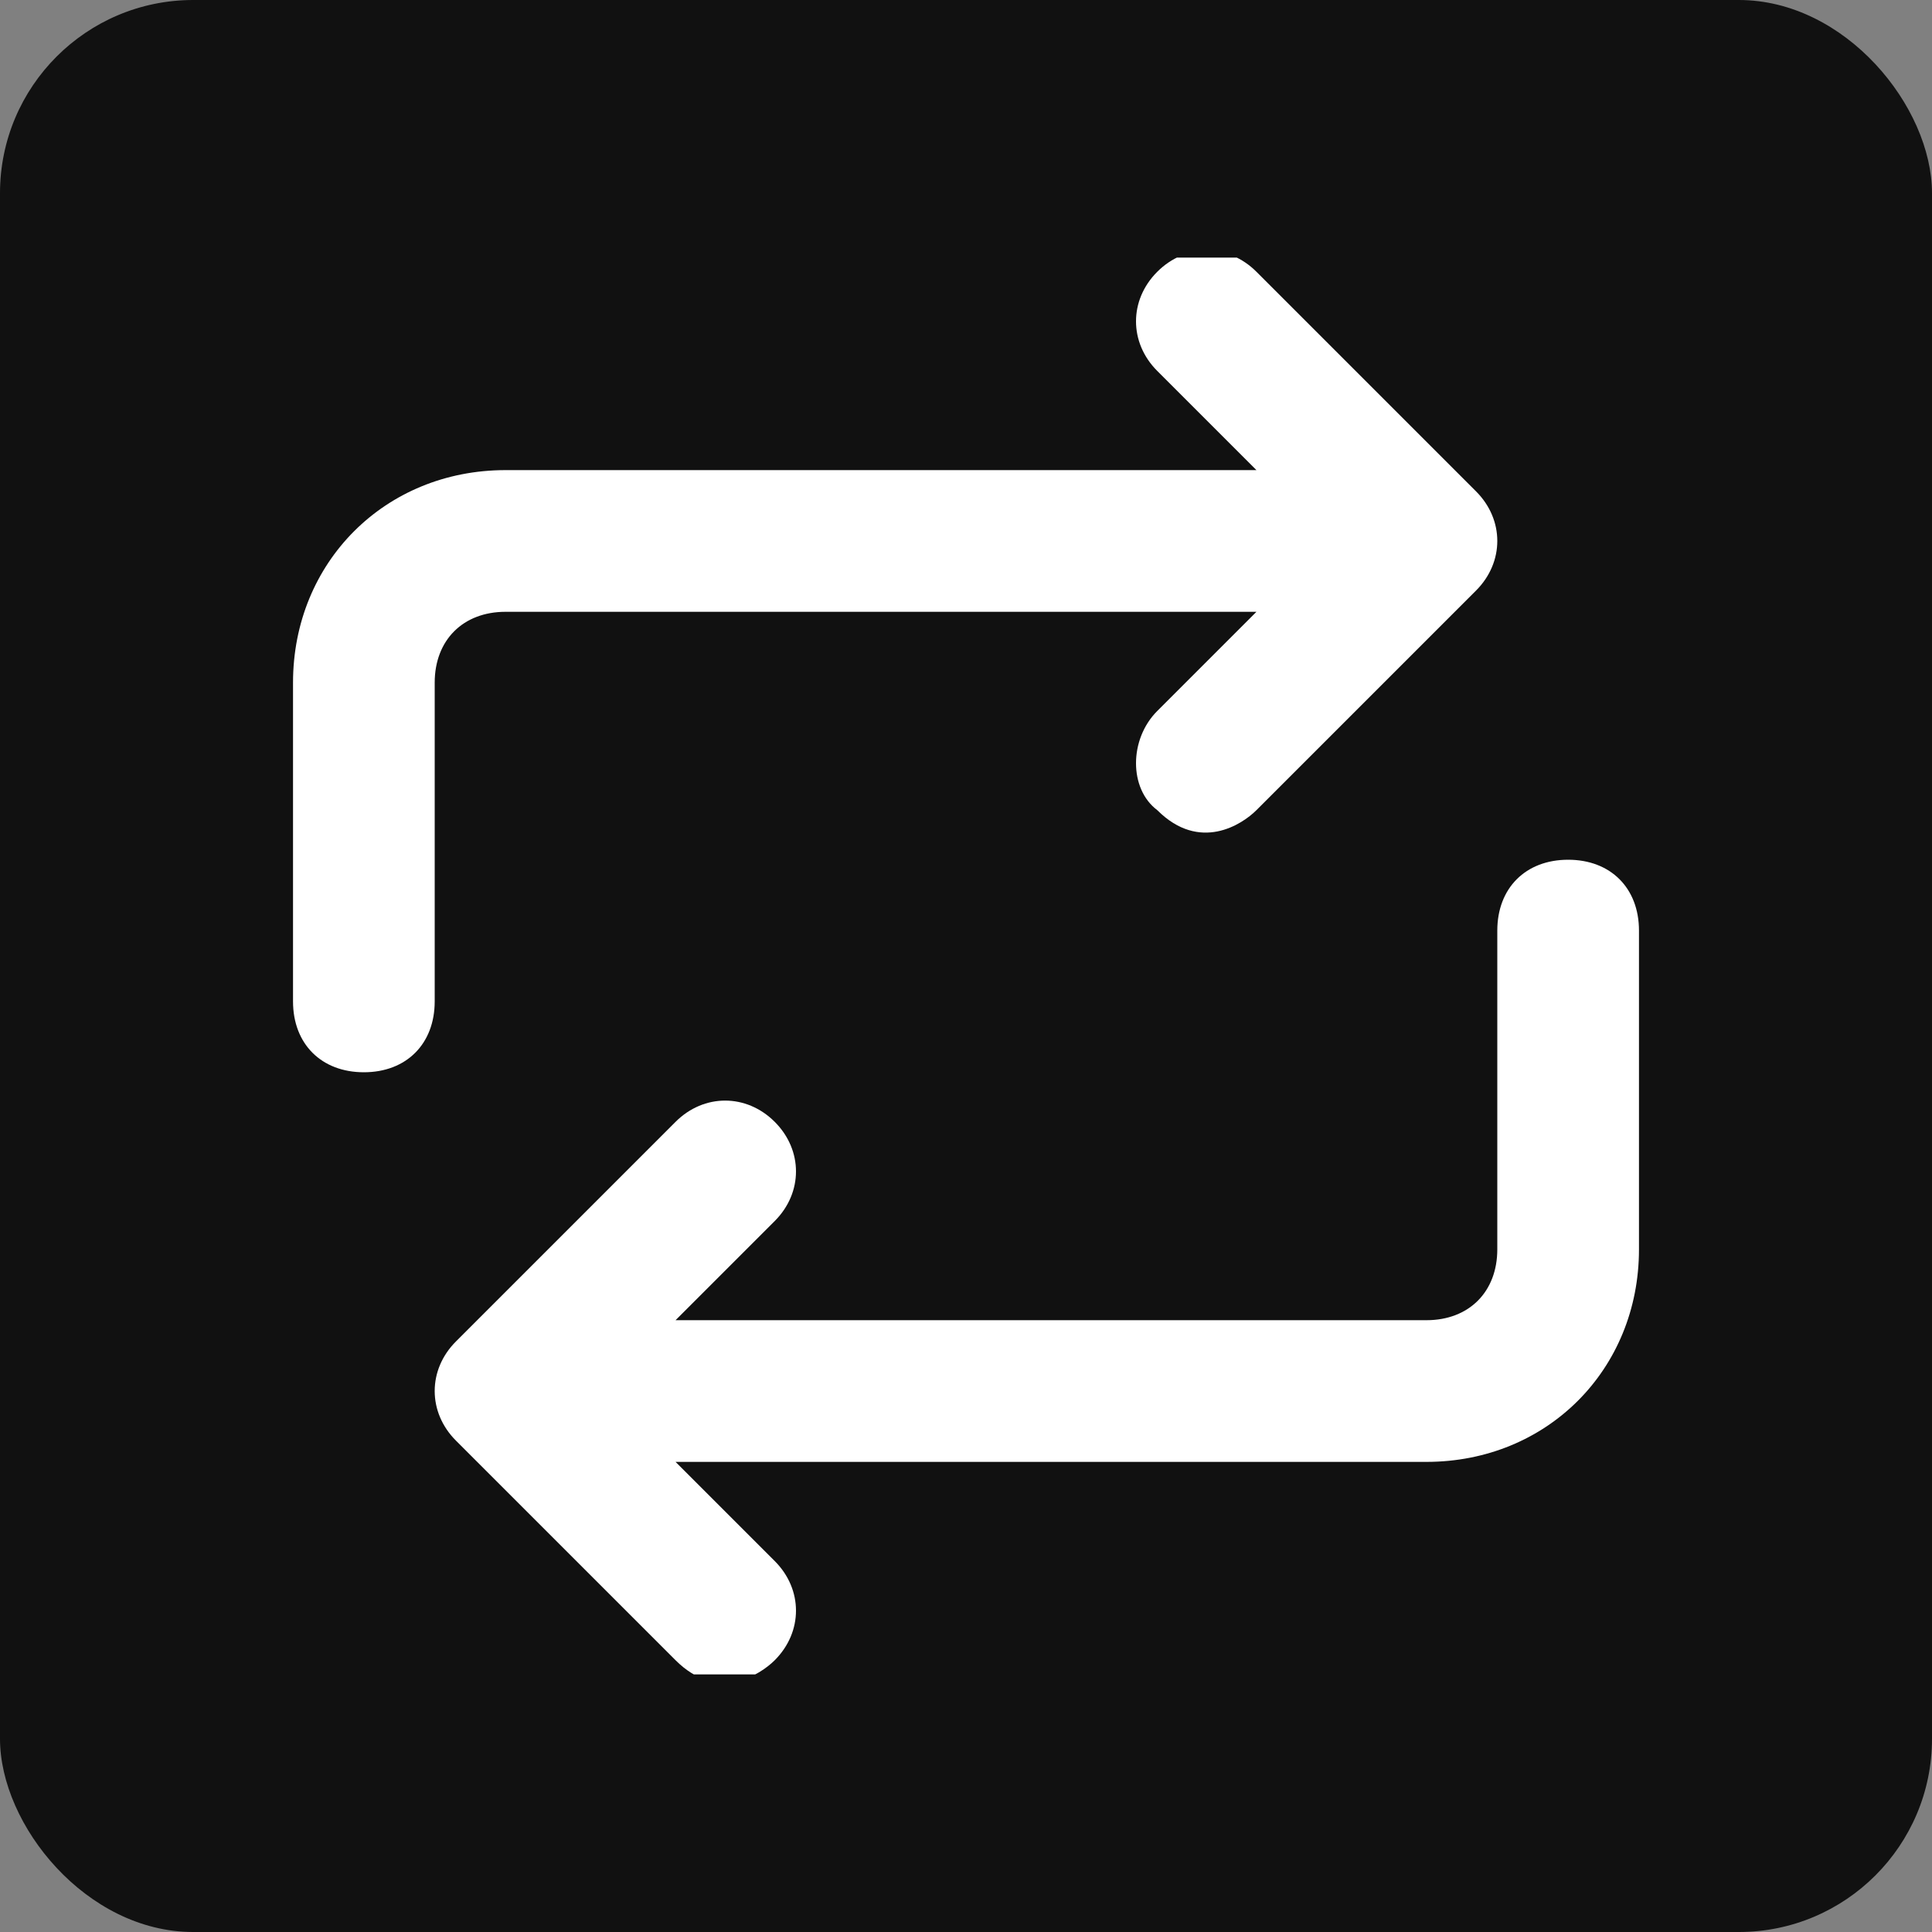 <svg width="30" height="30" viewBox="0 0 30 30" fill="none" xmlns="http://www.w3.org/2000/svg">
<rect x="0" y="0" width="30" height="30" fill="#808080" stroke="none"/>
<rect width="30" height="30" rx="3" fill="#111111"/>
<g clip-path="url(#clip0_39_2)">
<path d="M6.75 10.6C6.75 9.94 7.19 9.5 7.85 9.5H19.51L17.97 11.04C17.53 11.48 17.53 12.25 17.97 12.58C18.63 13.24 19.29 12.8 19.51 12.58L22.92 9.17C23.36 8.73 23.36 8.07 22.92 7.63L19.51 4.22C19.07 3.78 18.41 3.78 17.97 4.22C17.53 4.66 17.53 5.32 17.97 5.76L19.51 7.3H7.85C5.98 7.3 4.55 8.73 4.55 10.6V15.55C4.55 16.21 4.99 16.65 5.65 16.65C6.31 16.65 6.75 16.21 6.75 15.55V10.6Z" fill="white"/>
<path d="M24.35 13.35C23.69 13.35 23.25 13.79 23.25 14.45V19.4C23.25 20.06 22.81 20.5 22.15 20.5H10.49L12.03 18.96C12.47 18.52 12.47 17.86 12.03 17.42C11.59 16.98 10.93 16.98 10.49 17.42L7.08 20.83C6.64 21.27 6.64 21.93 7.08 22.37L10.49 25.78C11.15 26.44 11.81 26 12.03 25.78C12.47 25.34 12.47 24.68 12.03 24.24L10.49 22.7H22.15C24.02 22.7 25.45 21.27 25.45 19.4V14.45C25.45 13.79 25.01 13.35 24.35 13.35Z" fill="white"/>
</g>
<defs>
<clipPath id="clip0_39_2">
<rect width="22" height="22" fill="white" transform="translate(4 4)"/>
</clipPath>
</defs>
</svg>
